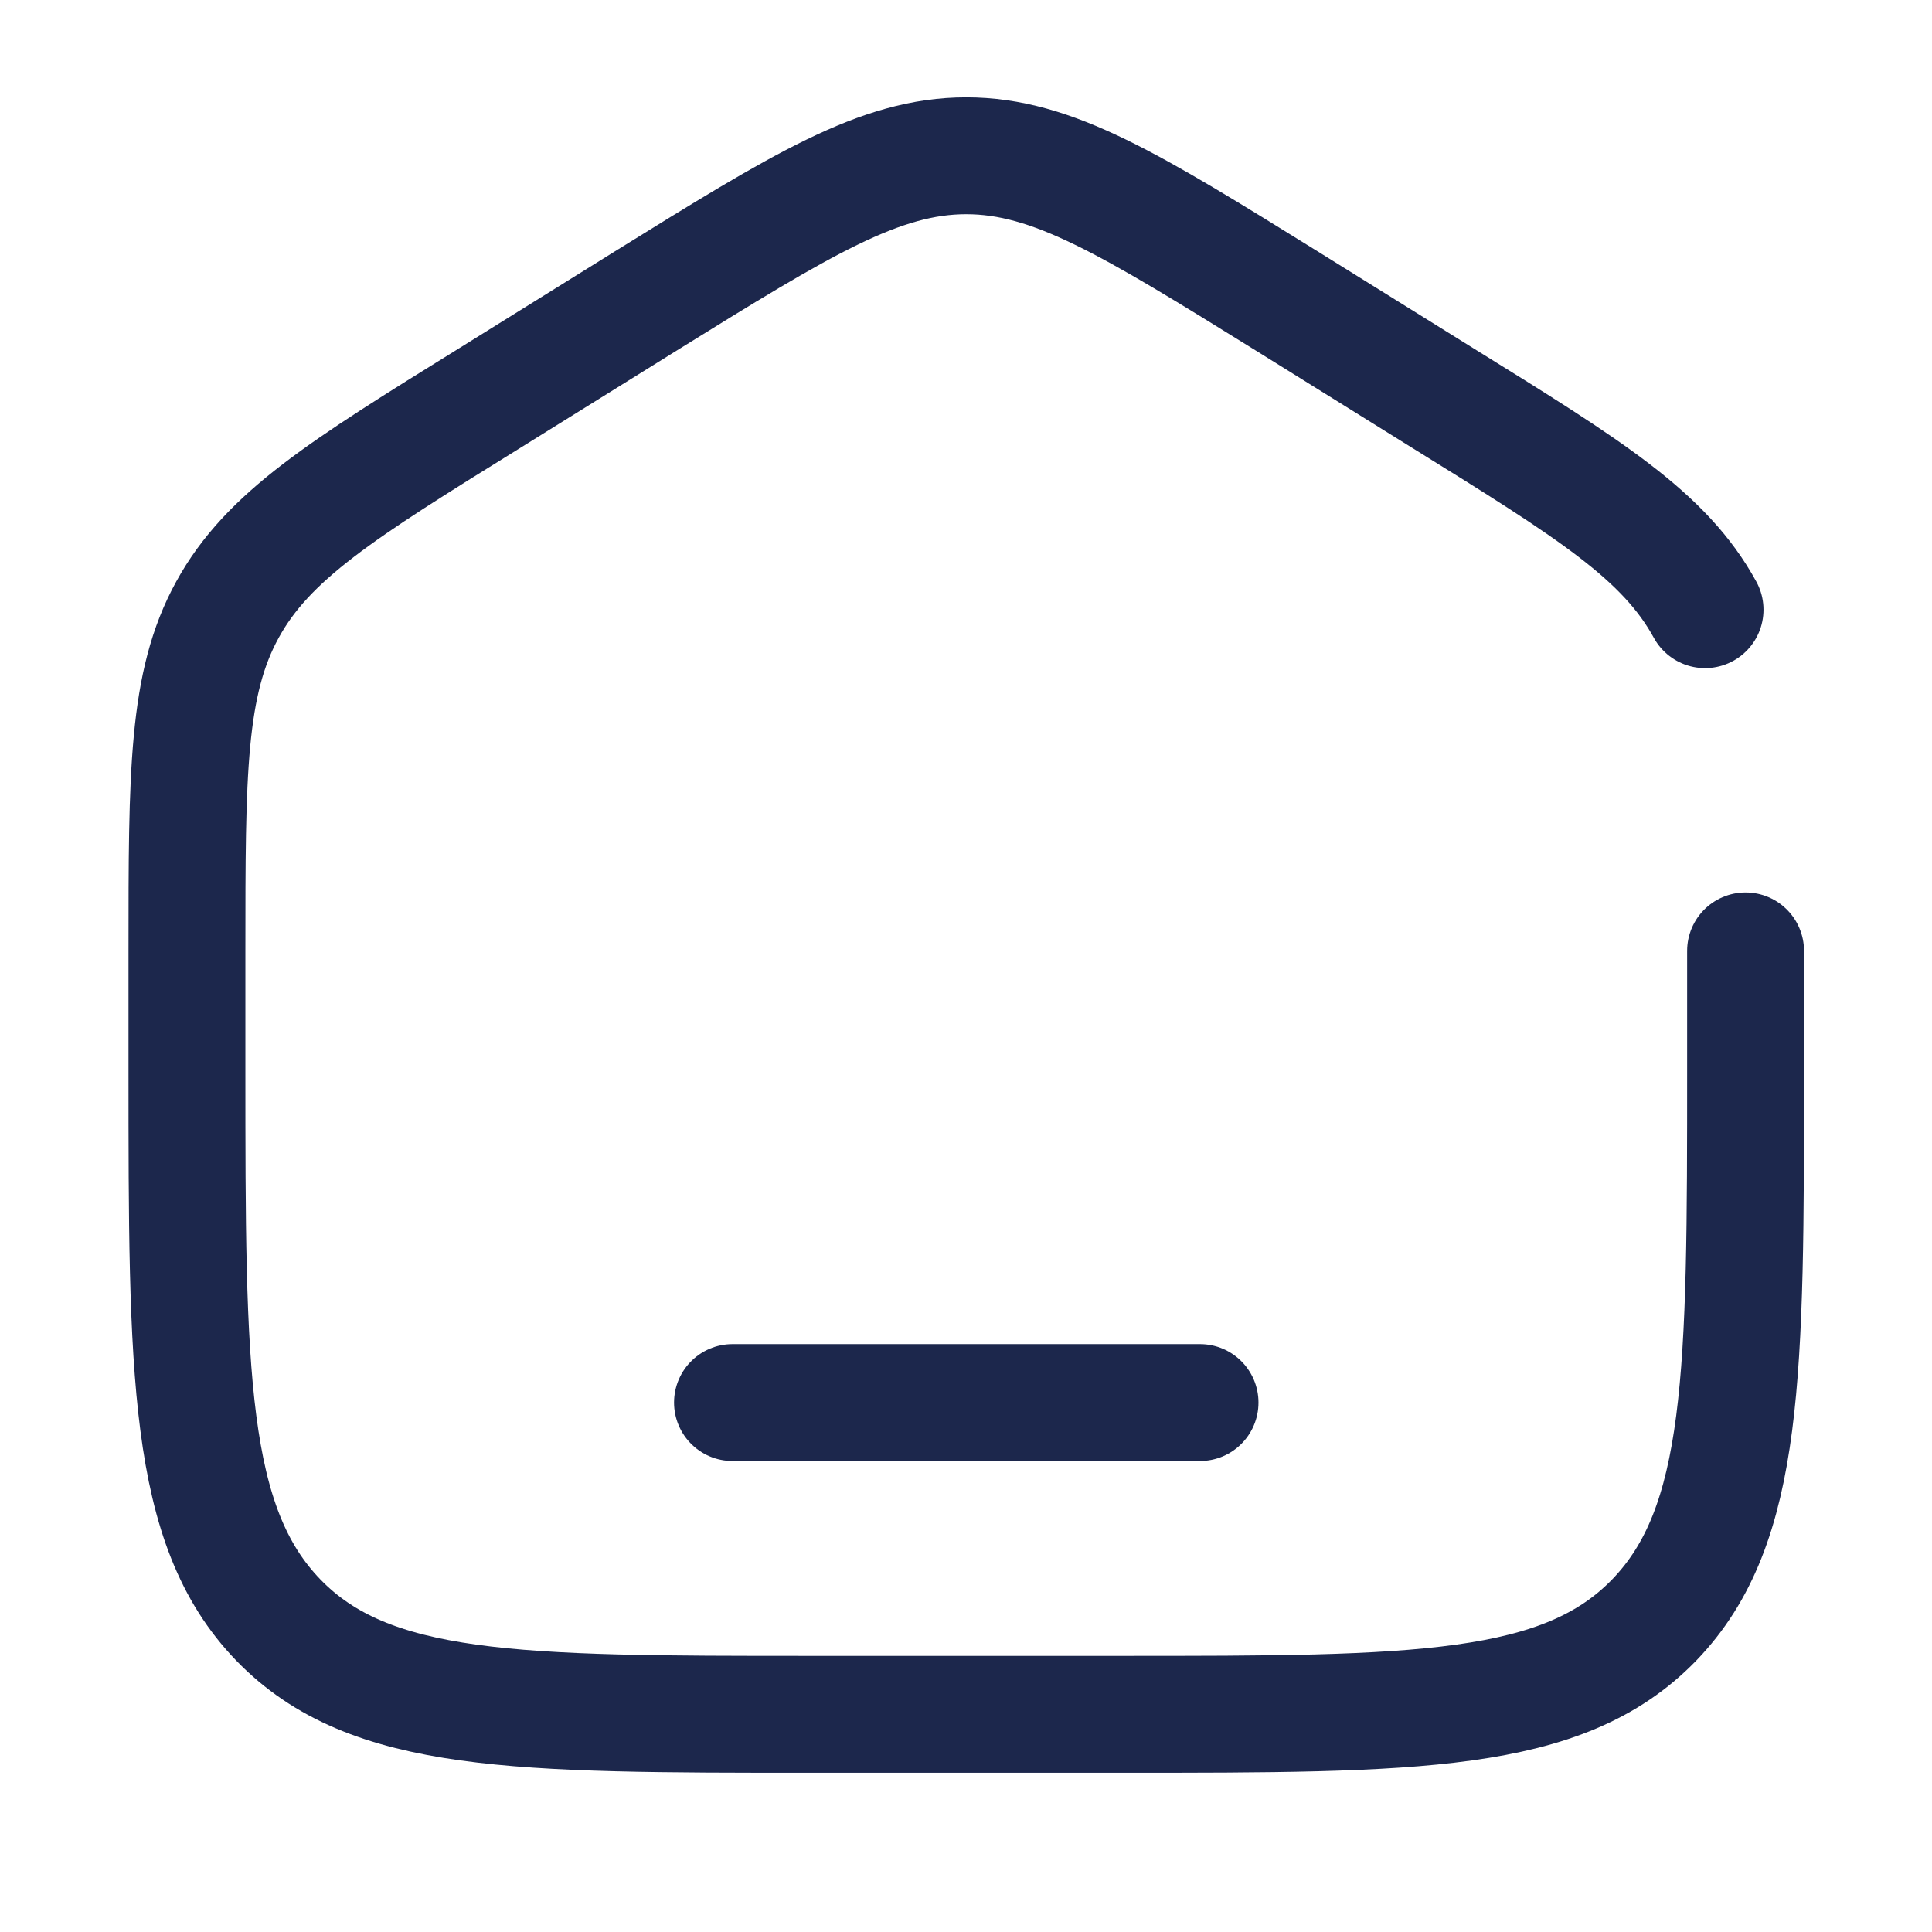 <svg version="1.0" preserveAspectRatio="xMidYMid meet" height="40" viewBox="0 0 30 30" zoomAndPan="magnify" width="40" xmlns:xlink="http://www.w3.org/1999/xlink" xmlns="http://www.w3.org/2000/svg"><defs><clipPath id="2cf93da2ce"><path clip-rule="nonzero" d="M 0.484 0 L 29.516 0 L 29.516 29.031 L 0.484 29.031 Z M 0.484 0"></path></clipPath></defs><g clip-path="url(#2cf93da2ce)"><path stroke-miterlimit="4" stroke-opacity="1" stroke-width="1.5" stroke="#1c274c" d="M 22.001 12.203 L 22.001 13.724 C 22.001 17.625 22.001 19.575 20.829 20.789 C 19.656 22 17.771 22 13.999 22 L 10.001 22 C 6.229 22 4.344 22 3.171 20.789 C 1.999 19.575 1.999 17.625 1.999 13.724 L 1.999 12.203 C 1.999 9.917 1.999 8.77 2.519 7.824 C 3.039 6.875 3.988 6.284 5.884 5.109 L 7.883 3.865 C 9.888 2.622 10.892 1.999 12 1.999 C 13.108 1.999 14.112 2.622 16.117 3.865 L 18.116 5.109 C 20.012 6.284 20.961 6.875 21.481 7.824" stroke-linejoin="miter" fill="none" transform="matrix(1.21, 0, 0, 1.21, 0.484, 0)" stroke-linecap="round"></path></g><path stroke-miterlimit="4" stroke-opacity="1" stroke-width="1.5" stroke="#1c274c" d="M 15 17.999 L 9 17.999" stroke-linejoin="miter" fill="none" transform="matrix(1.21, 0, 0, 1.21, 0.484, 0)" stroke-linecap="round"></path></svg>